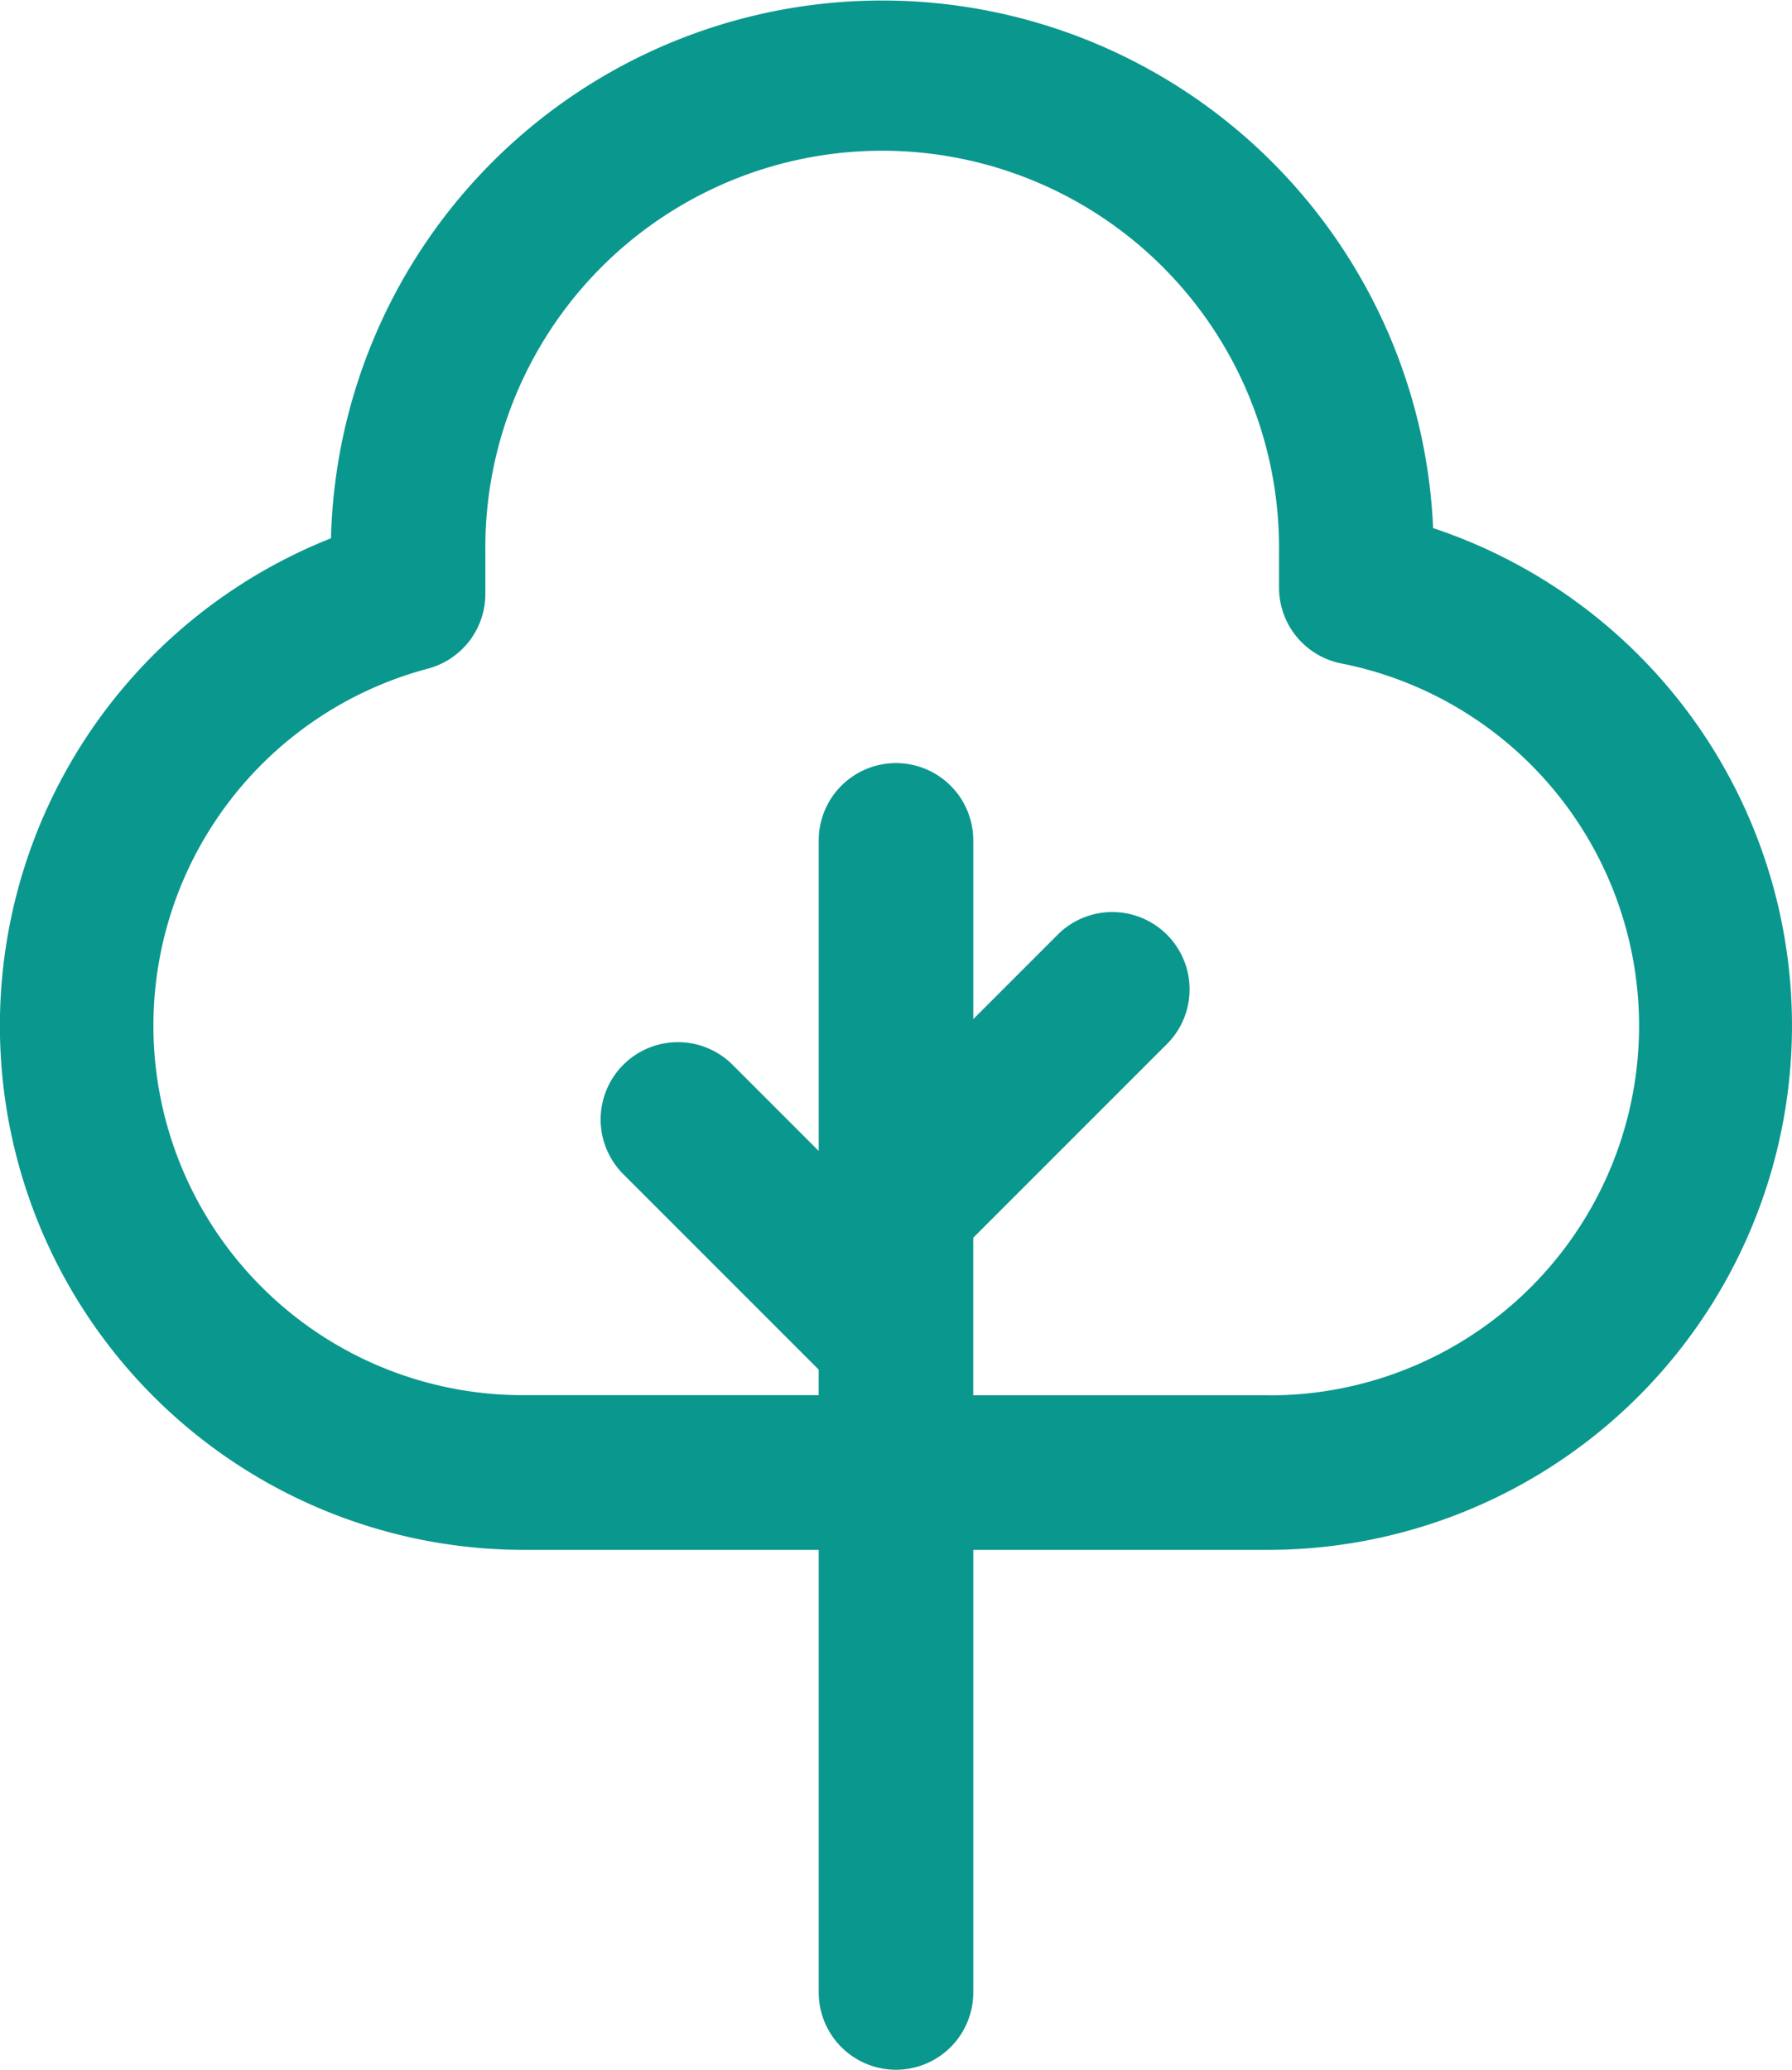 <svg xmlns="http://www.w3.org/2000/svg" width="46.577" height="53.784" viewBox="0 0 46.577 53.784">
  <path id="Path_3797" data-name="Path 3797" d="M1161.694,2167.886a14.332,14.332,0,0,0-28.646.264,13.621,13.621,0,0,0,5.018,26.285h7.659v11.5a2.008,2.008,0,1,0,4.017,0v-11.5h7.659a13.622,13.622,0,0,0,4.294-26.549Zm-4.294,22.532h-7.659v-4.093l5.065-5.064a2.009,2.009,0,0,0-2.84-2.841l-2.224,2.224V2176a2.008,2.008,0,1,0-4.017,0v8.07l-2.224-2.224a2.009,2.009,0,1,0-2.841,2.841l5.064,5.064v.664h-7.659a9.6,9.6,0,0,1-2.494-18.879,2.009,2.009,0,0,0,1.489-1.94v-1.1a10.315,10.315,0,1,1,20.629,0v.936a2.009,2.009,0,0,0,1.613,1.969,9.6,9.6,0,0,1-1.9,19.019Z" transform="translate(-1124.445 -2154.163)" fill="#0a978e"/>
</svg>
